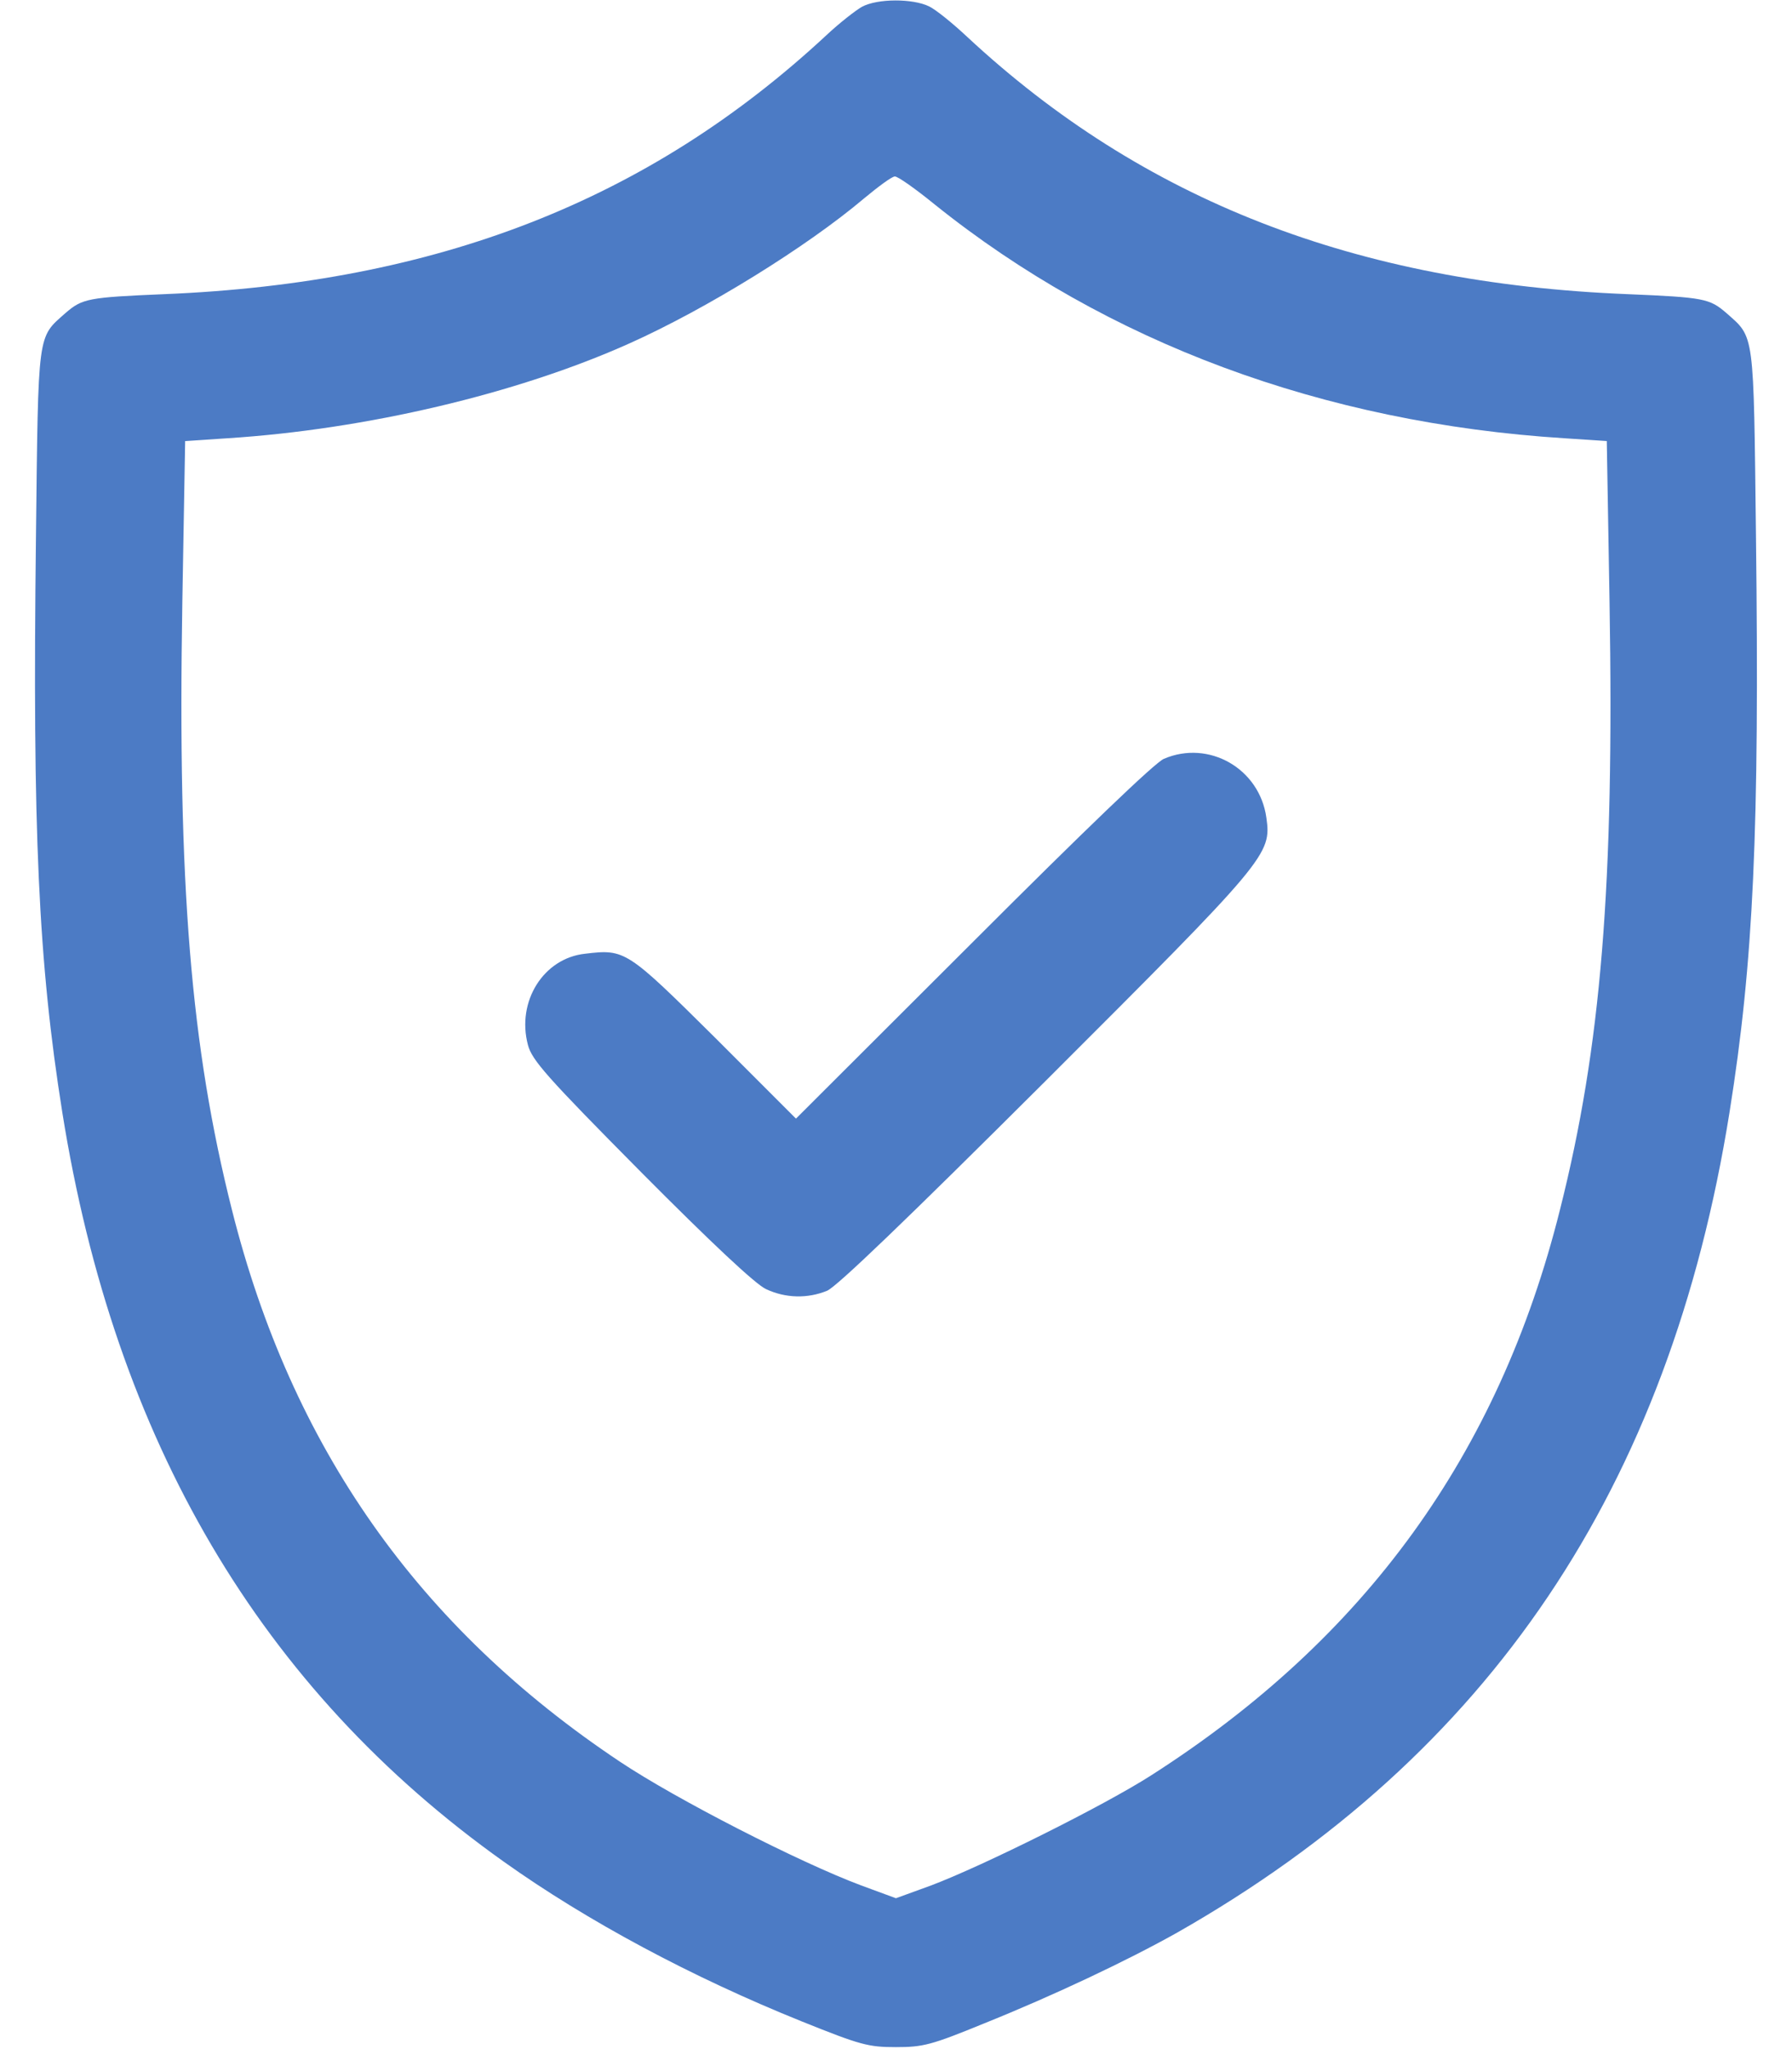 <svg width="28" height="32" viewBox="0 0 28 32" fill="none" xmlns="http://www.w3.org/2000/svg">
<path d="M13.468 0.106C13.368 0.163 13.112 0.362 12.906 0.556C10.131 3.131 6.831 4.419 2.562 4.594C1.374 4.644 1.287 4.662 1.024 4.888C0.581 5.281 0.599 5.15 0.562 8.375C0.506 12.975 0.599 15.025 0.974 17.375C1.793 22.5 4.074 26.375 7.874 29.075C9.174 30 10.806 30.875 12.531 31.569C13.449 31.938 13.568 31.969 13.999 31.969C14.424 31.969 14.549 31.938 15.374 31.6C16.462 31.163 17.612 30.619 18.393 30.181C23.274 27.406 26.087 23.231 27.024 17.369C27.399 15.025 27.493 12.969 27.437 8.375C27.399 5.15 27.418 5.281 26.974 4.888C26.712 4.662 26.624 4.644 25.437 4.594C21.181 4.425 17.856 3.125 15.118 0.581C14.899 0.375 14.631 0.156 14.518 0.1C14.262 -0.025 13.712 -0.025 13.468 0.106ZM14.606 3.194C17.293 5.35 20.674 6.606 24.443 6.844L25.106 6.888L25.149 9.4C25.224 13.825 25.018 16.344 24.374 18.894C23.418 22.712 21.331 25.587 17.987 27.725C17.256 28.194 15.362 29.137 14.549 29.444L13.999 29.644L13.456 29.444C12.499 29.087 10.568 28.1 9.687 27.512C6.537 25.413 4.556 22.6 3.624 18.894C2.981 16.344 2.774 13.825 2.849 9.4L2.893 6.888L3.556 6.844C5.718 6.706 8.081 6.15 9.837 5.362C11.049 4.819 12.612 3.85 13.499 3.1C13.724 2.913 13.937 2.756 13.981 2.756C14.024 2.75 14.306 2.95 14.606 3.194Z" fill="#4C7BC5"/>
<path d="M18.186 11.85C18.049 11.906 16.943 12.969 15.205 14.707L12.437 17.469L11.174 16.206C9.793 14.838 9.768 14.819 9.143 14.894C8.493 14.963 8.068 15.638 8.249 16.319C8.312 16.556 8.537 16.813 10.018 18.306C11.118 19.413 11.805 20.056 11.968 20.131C12.274 20.275 12.618 20.282 12.924 20.157C13.08 20.088 14.155 19.056 16.33 16.888C19.811 13.413 19.868 13.344 19.787 12.769C19.68 12 18.887 11.55 18.186 11.85Z" fill="#4C7BC5"/>
</svg>

